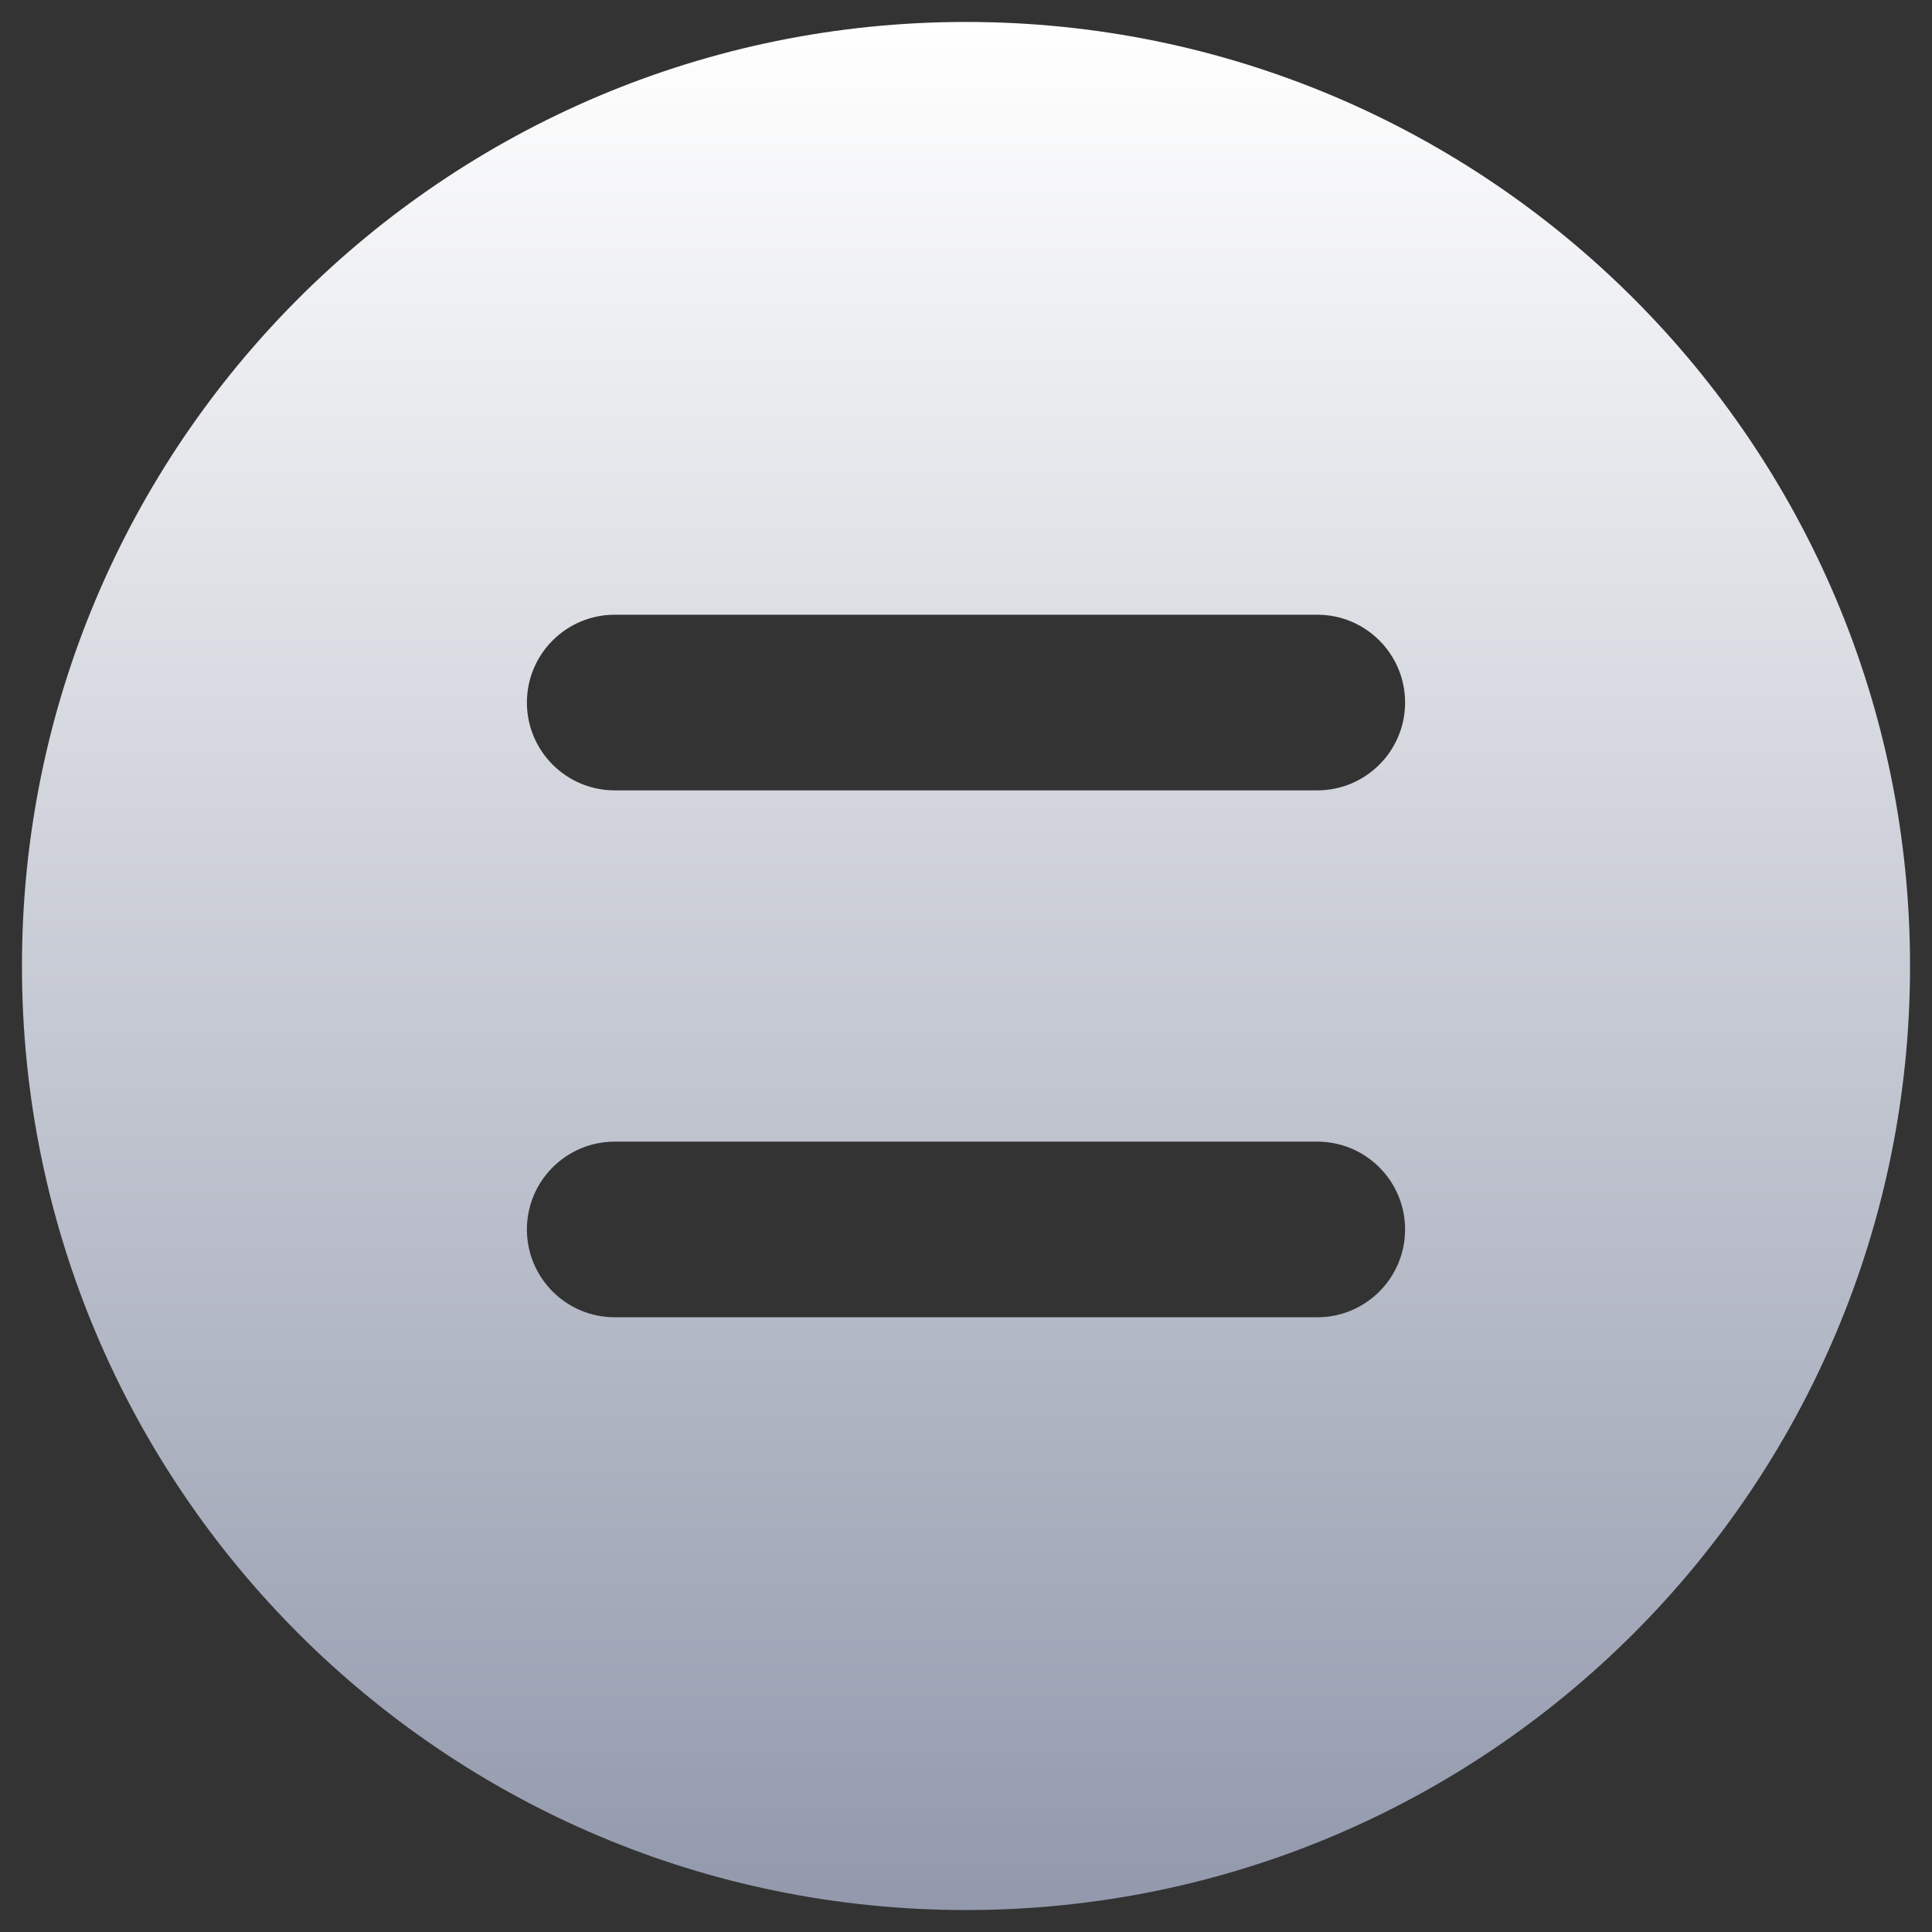 <svg width="22" height="22" viewBox="0 0 22 22" fill="none" xmlns="http://www.w3.org/2000/svg">
<rect x="0" y="0" width="22" height="22" fill="#333333" stroke="none"/>
<path fill-rule="evenodd" clip-rule="evenodd" d="M11 0.25C5.063 0.25 0.25 5.063 0.25 11C0.25 16.937 5.063 21.75 11 21.75C16.937 21.75 21.75 16.937 21.75 11C21.75 5.063 16.937 0.25 11 0.25ZM7 7C6.448 7 6 7.448 6 8C6 8.552 6.448 9 7 9L15 9C15.552 9 16 8.552 16 8C16 7.448 15.552 7 15 7L7 7ZM7 13C6.448 13 6 13.448 6 14C6 14.552 6.448 15 7 15L15 15C15.552 15 16 14.552 16 14C16 13.448 15.552 13 15 13L7 13Z" fill="url(#paint0_linear_525_1222)"/>
<defs>
<linearGradient id="paint0_linear_525_1222" x1="11" y1="0.25" x2="11" y2="21.75" gradientUnits="userSpaceOnUse">
<stop stop-color="white"/>
<stop offset="0" stop-color="white"/>
<stop offset="1" stop-color="#9299AC"/>
</linearGradient>
</defs>
</svg>
